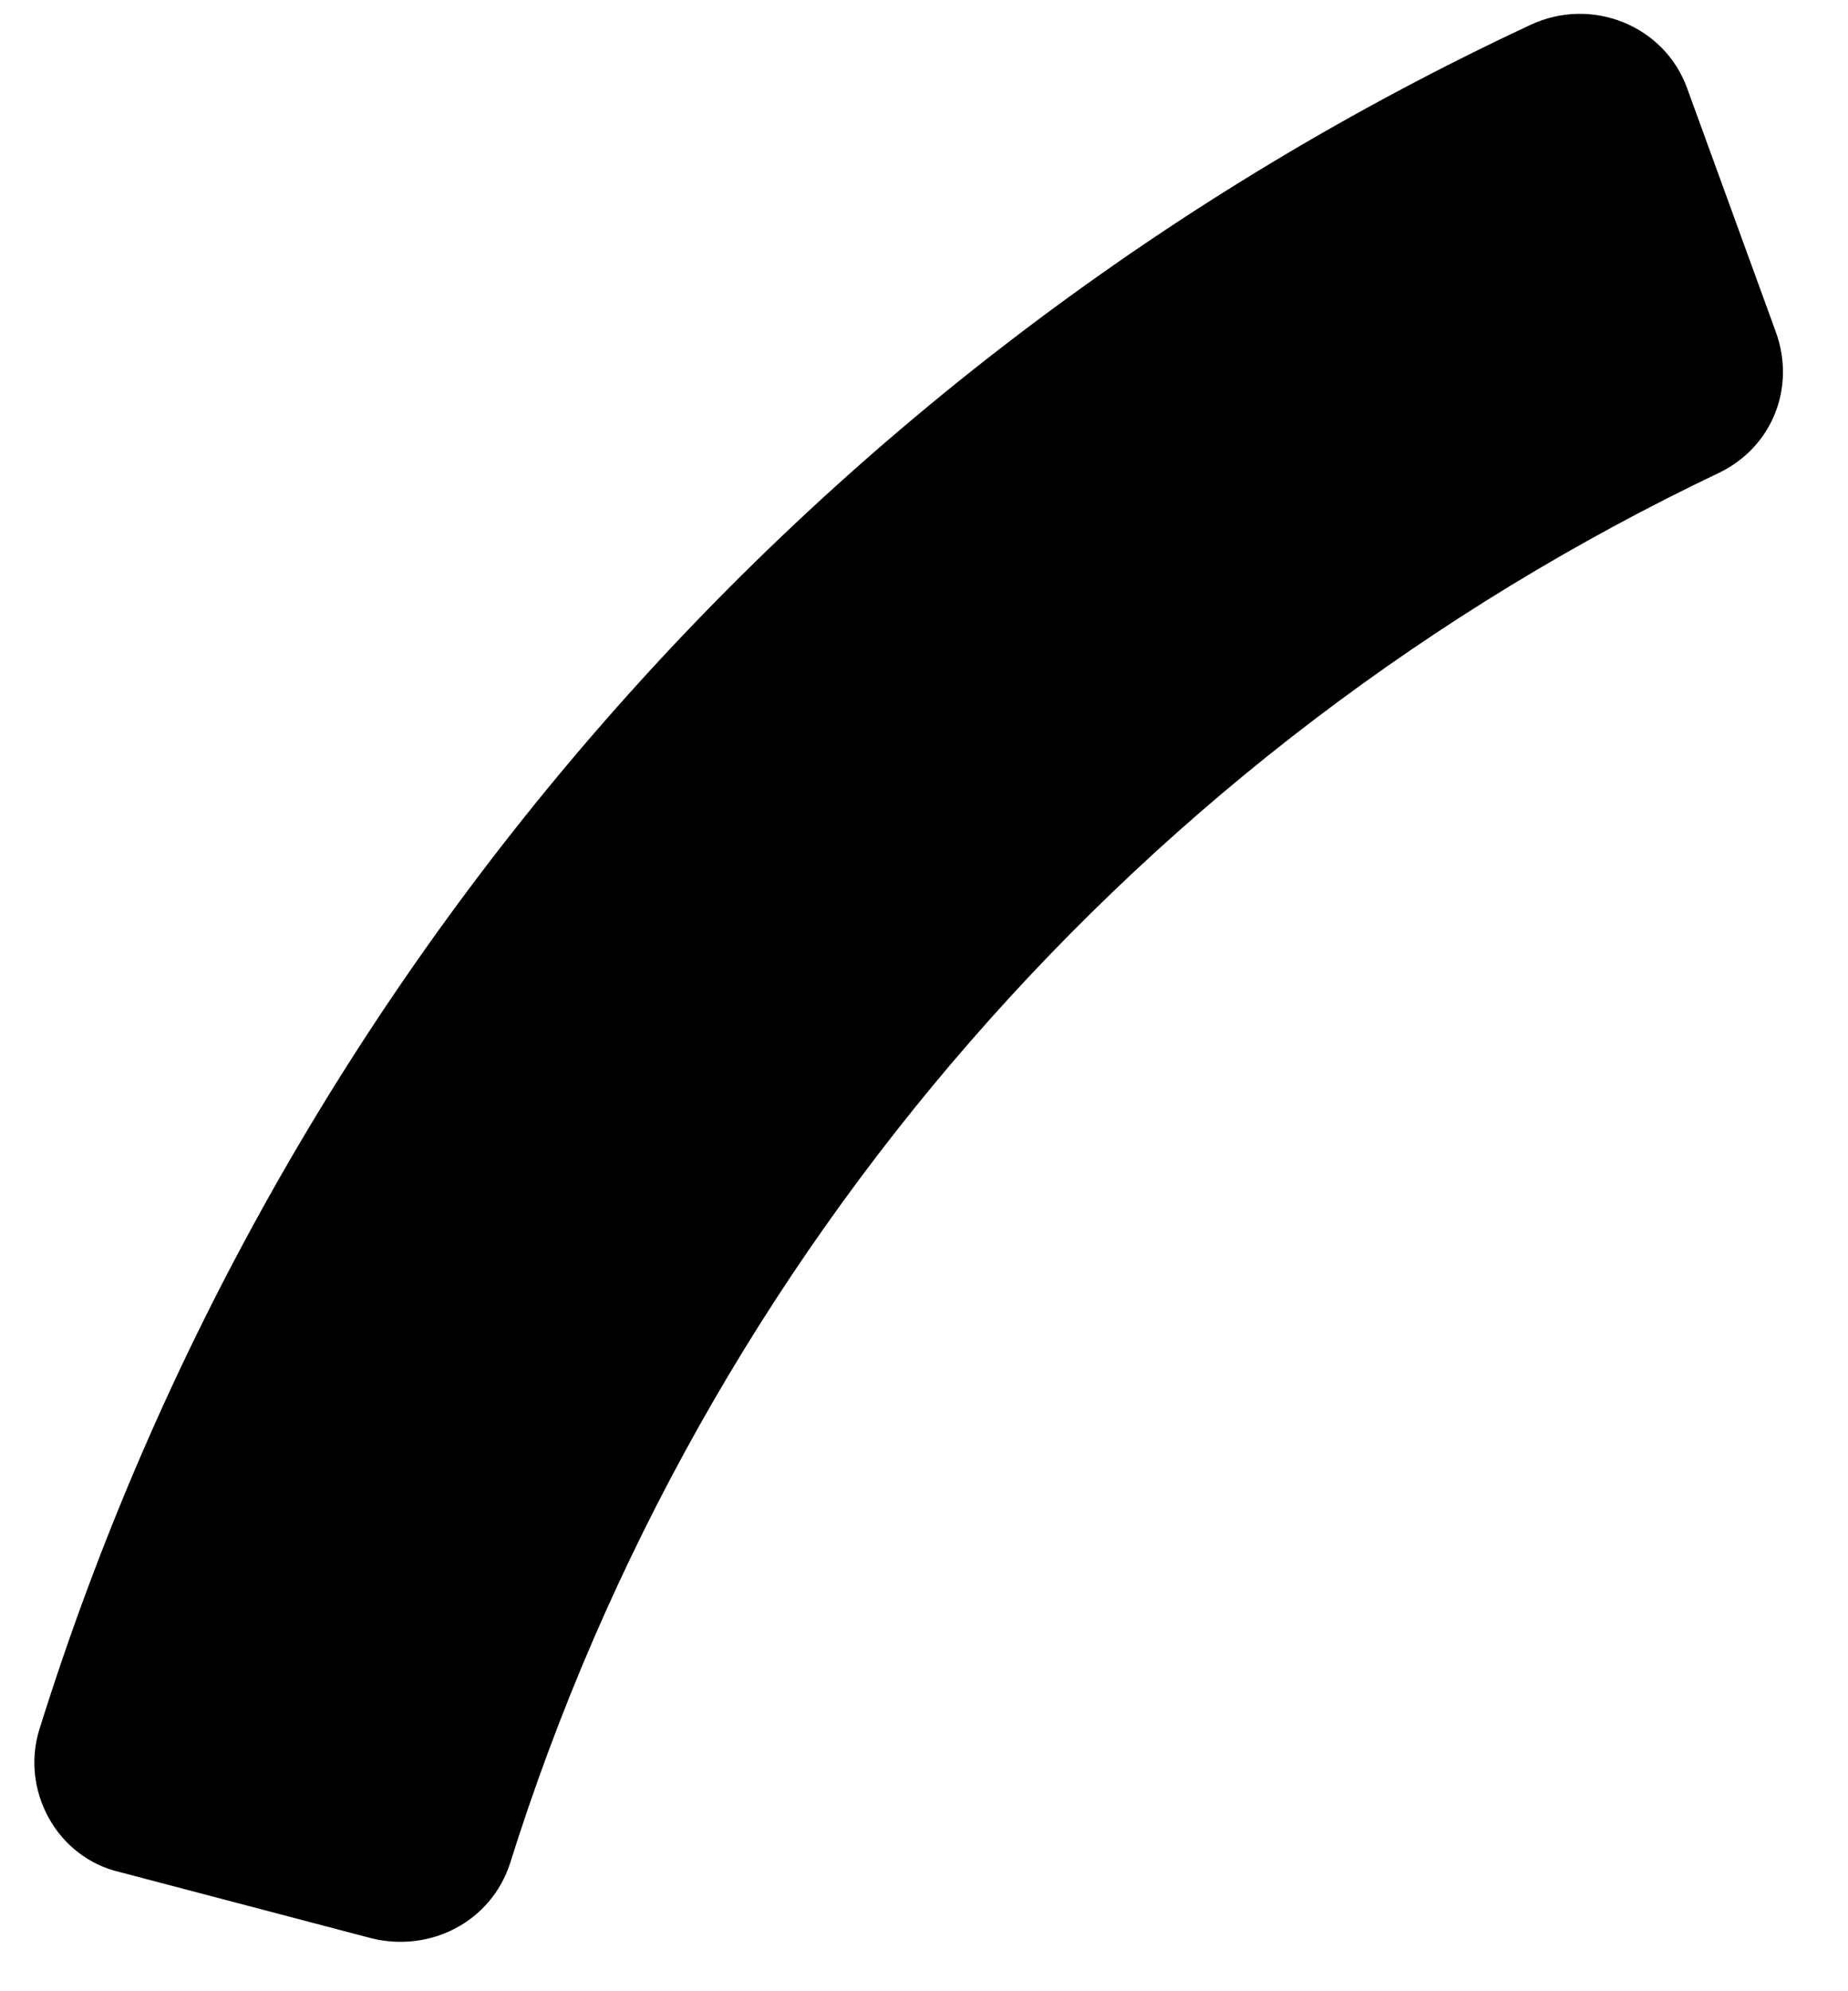 <svg width="26" height="28" viewBox="0 0 26 28" fill="none" xmlns="http://www.w3.org/2000/svg">
<path d="M1.686 26.325L5.232 27.257C6.059 27.457 6.907 27.023 7.175 26.205C9.883 17.582 16.077 10.507 24.195 6.644C24.942 6.278 25.266 5.44 24.984 4.666L23.736 1.239C23.415 0.354 22.386 -0.054 21.528 0.352C11.507 5.033 3.861 13.732 0.551 24.328C0.293 25.173 0.794 26.118 1.686 26.325Z" fill="#2789CA" style="fill:#2789CA;fill:color(display-p3 0.153 0.537 0.792);fill-opacity:1;"/>
</svg>
